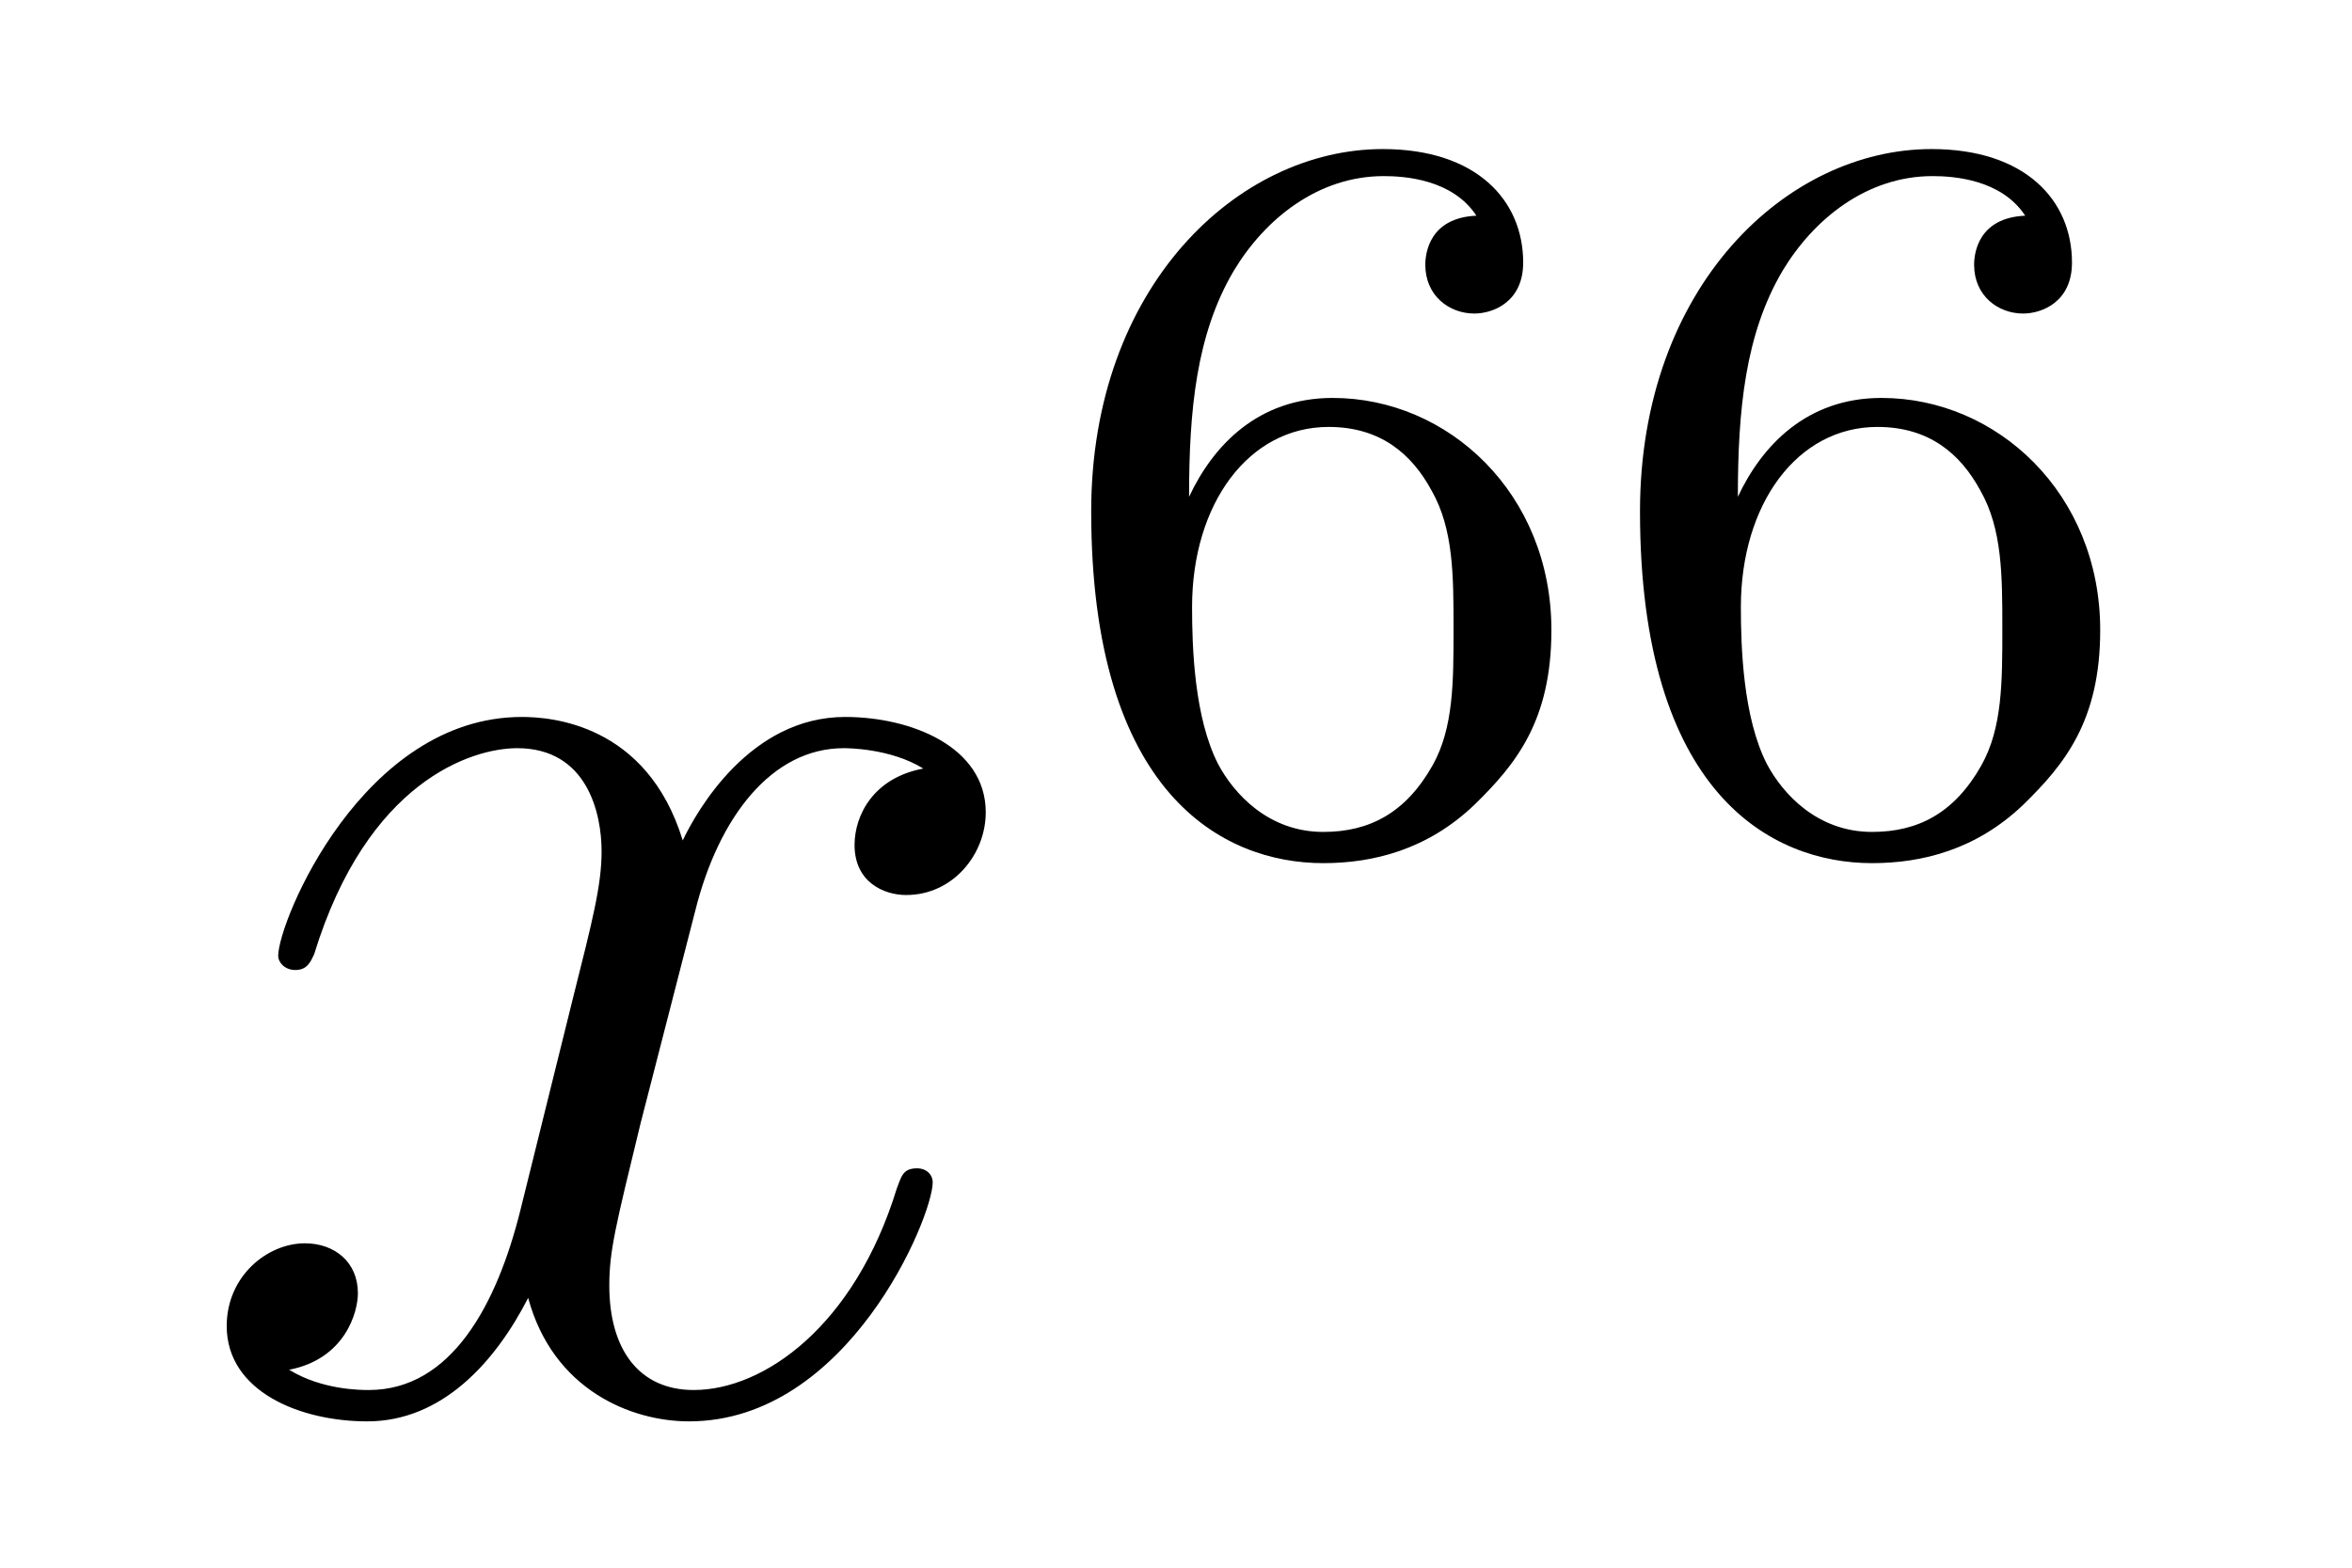 <?xml version='1.0'?>
<!-- This file was generated by dvisvgm 1.14.1 -->
<svg height='12pt' version='1.1' viewBox='0 -12 18 12' width='18pt' xmlns='http://www.w3.org/2000/svg' xmlns:xlink='http://www.w3.org/1999/xlink'>
<g id='page1'>
<g transform='matrix(1 0 0 1 -127 653)'>
<path d='M134.066 -659.117C133.684 -659.046 133.54 -658.759 133.54 -658.532C133.54 -658.245 133.767 -658.149 133.935 -658.149C134.293 -658.149 134.544 -658.46 134.544 -658.782C134.544 -659.285 133.971 -659.512 133.468 -659.512C132.739 -659.512 132.333 -658.794 132.225 -658.567C131.95 -659.464 131.209 -659.512 130.994 -659.512C129.775 -659.512 129.129 -657.946 129.129 -657.683C129.129 -657.635 129.177 -657.575 129.261 -657.575C129.356 -657.575 129.38 -657.647 129.404 -657.695C129.811 -659.022 130.612 -659.273 130.958 -659.273C131.496 -659.273 131.604 -658.771 131.604 -658.484C131.604 -658.221 131.532 -657.946 131.388 -657.372L130.982 -655.734C130.803 -655.017 130.456 -654.36 129.822 -654.36C129.763 -654.36 129.464 -654.36 129.213 -654.515C129.643 -654.599 129.739 -654.957 129.739 -655.101C129.739 -655.34 129.56 -655.483 129.333 -655.483C129.046 -655.483 128.735 -655.232 128.735 -654.85C128.735 -654.348 129.297 -654.12 129.811 -654.12C130.384 -654.12 130.791 -654.575 131.042 -655.065C131.233 -654.36 131.831 -654.12 132.273 -654.12C133.493 -654.12 134.138 -655.687 134.138 -655.949C134.138 -656.009 134.09 -656.057 134.018 -656.057C133.911 -656.057 133.899 -655.997 133.863 -655.902C133.54 -654.85 132.847 -654.36 132.309 -654.36C131.891 -654.36 131.663 -654.67 131.663 -655.16C131.663 -655.423 131.711 -655.615 131.903 -656.404L132.321 -658.029C132.5 -658.747 132.907 -659.273 133.457 -659.273C133.481 -659.273 133.815 -659.273 134.066 -659.117Z' fill-rule='evenodd'/>
<path d='M136.1 -661.197C136.1 -661.859 136.155 -662.441 136.442 -662.927C136.681 -663.325 137.088 -663.652 137.59 -663.652C137.749 -663.652 138.116 -663.628 138.299 -663.349C137.94 -663.333 137.908 -663.062 137.908 -662.974C137.908 -662.735 138.092 -662.6 138.283 -662.6C138.426 -662.6 138.657 -662.688 138.657 -662.99C138.657 -663.468 138.299 -663.859 137.582 -663.859C136.474 -663.859 135.351 -662.807 135.351 -661.086C135.351 -658.927 136.355 -658.393 137.127 -658.393C137.51 -658.393 137.924 -658.496 138.283 -658.839C138.602 -659.15 138.873 -659.484 138.873 -660.177C138.873 -661.222 138.084 -661.954 137.199 -661.954C136.626 -661.954 136.283 -661.588 136.1 -661.197ZM137.127 -658.632C136.705 -658.632 136.442 -658.927 136.323 -659.15C136.139 -659.508 136.123 -660.05 136.123 -660.353C136.123 -661.142 136.554 -661.732 137.168 -661.732C137.566 -661.732 137.805 -661.524 137.956 -661.245C138.124 -660.951 138.124 -660.592 138.124 -660.186C138.124 -659.779 138.124 -659.428 137.964 -659.142C137.757 -658.775 137.478 -658.632 137.127 -658.632ZM140.3 -661.197C140.3 -661.859 140.355 -662.441 140.642 -662.927C140.881 -663.325 141.288 -663.652 141.79 -663.652C141.949 -663.652 142.316 -663.628 142.499 -663.349C142.14 -663.333 142.108 -663.062 142.108 -662.974C142.108 -662.735 142.292 -662.6 142.483 -662.6C142.626 -662.6 142.857 -662.688 142.857 -662.99C142.857 -663.468 142.499 -663.859 141.782 -663.859C140.674 -663.859 139.551 -662.807 139.551 -661.086C139.551 -658.927 140.555 -658.393 141.327 -658.393C141.71 -658.393 142.124 -658.496 142.483 -658.839C142.802 -659.15 143.073 -659.484 143.073 -660.177C143.073 -661.222 142.284 -661.954 141.399 -661.954C140.826 -661.954 140.483 -661.588 140.3 -661.197ZM141.327 -658.632C140.905 -658.632 140.642 -658.927 140.523 -659.15C140.339 -659.508 140.323 -660.05 140.323 -660.353C140.323 -661.142 140.754 -661.732 141.368 -661.732C141.766 -661.732 142.005 -661.524 142.156 -661.245C142.324 -660.951 142.324 -660.592 142.324 -660.186C142.324 -659.779 142.324 -659.428 142.164 -659.142C141.957 -658.775 141.678 -658.632 141.327 -658.632Z' fill-rule='evenodd'/>
</g>
</g>
</svg>
